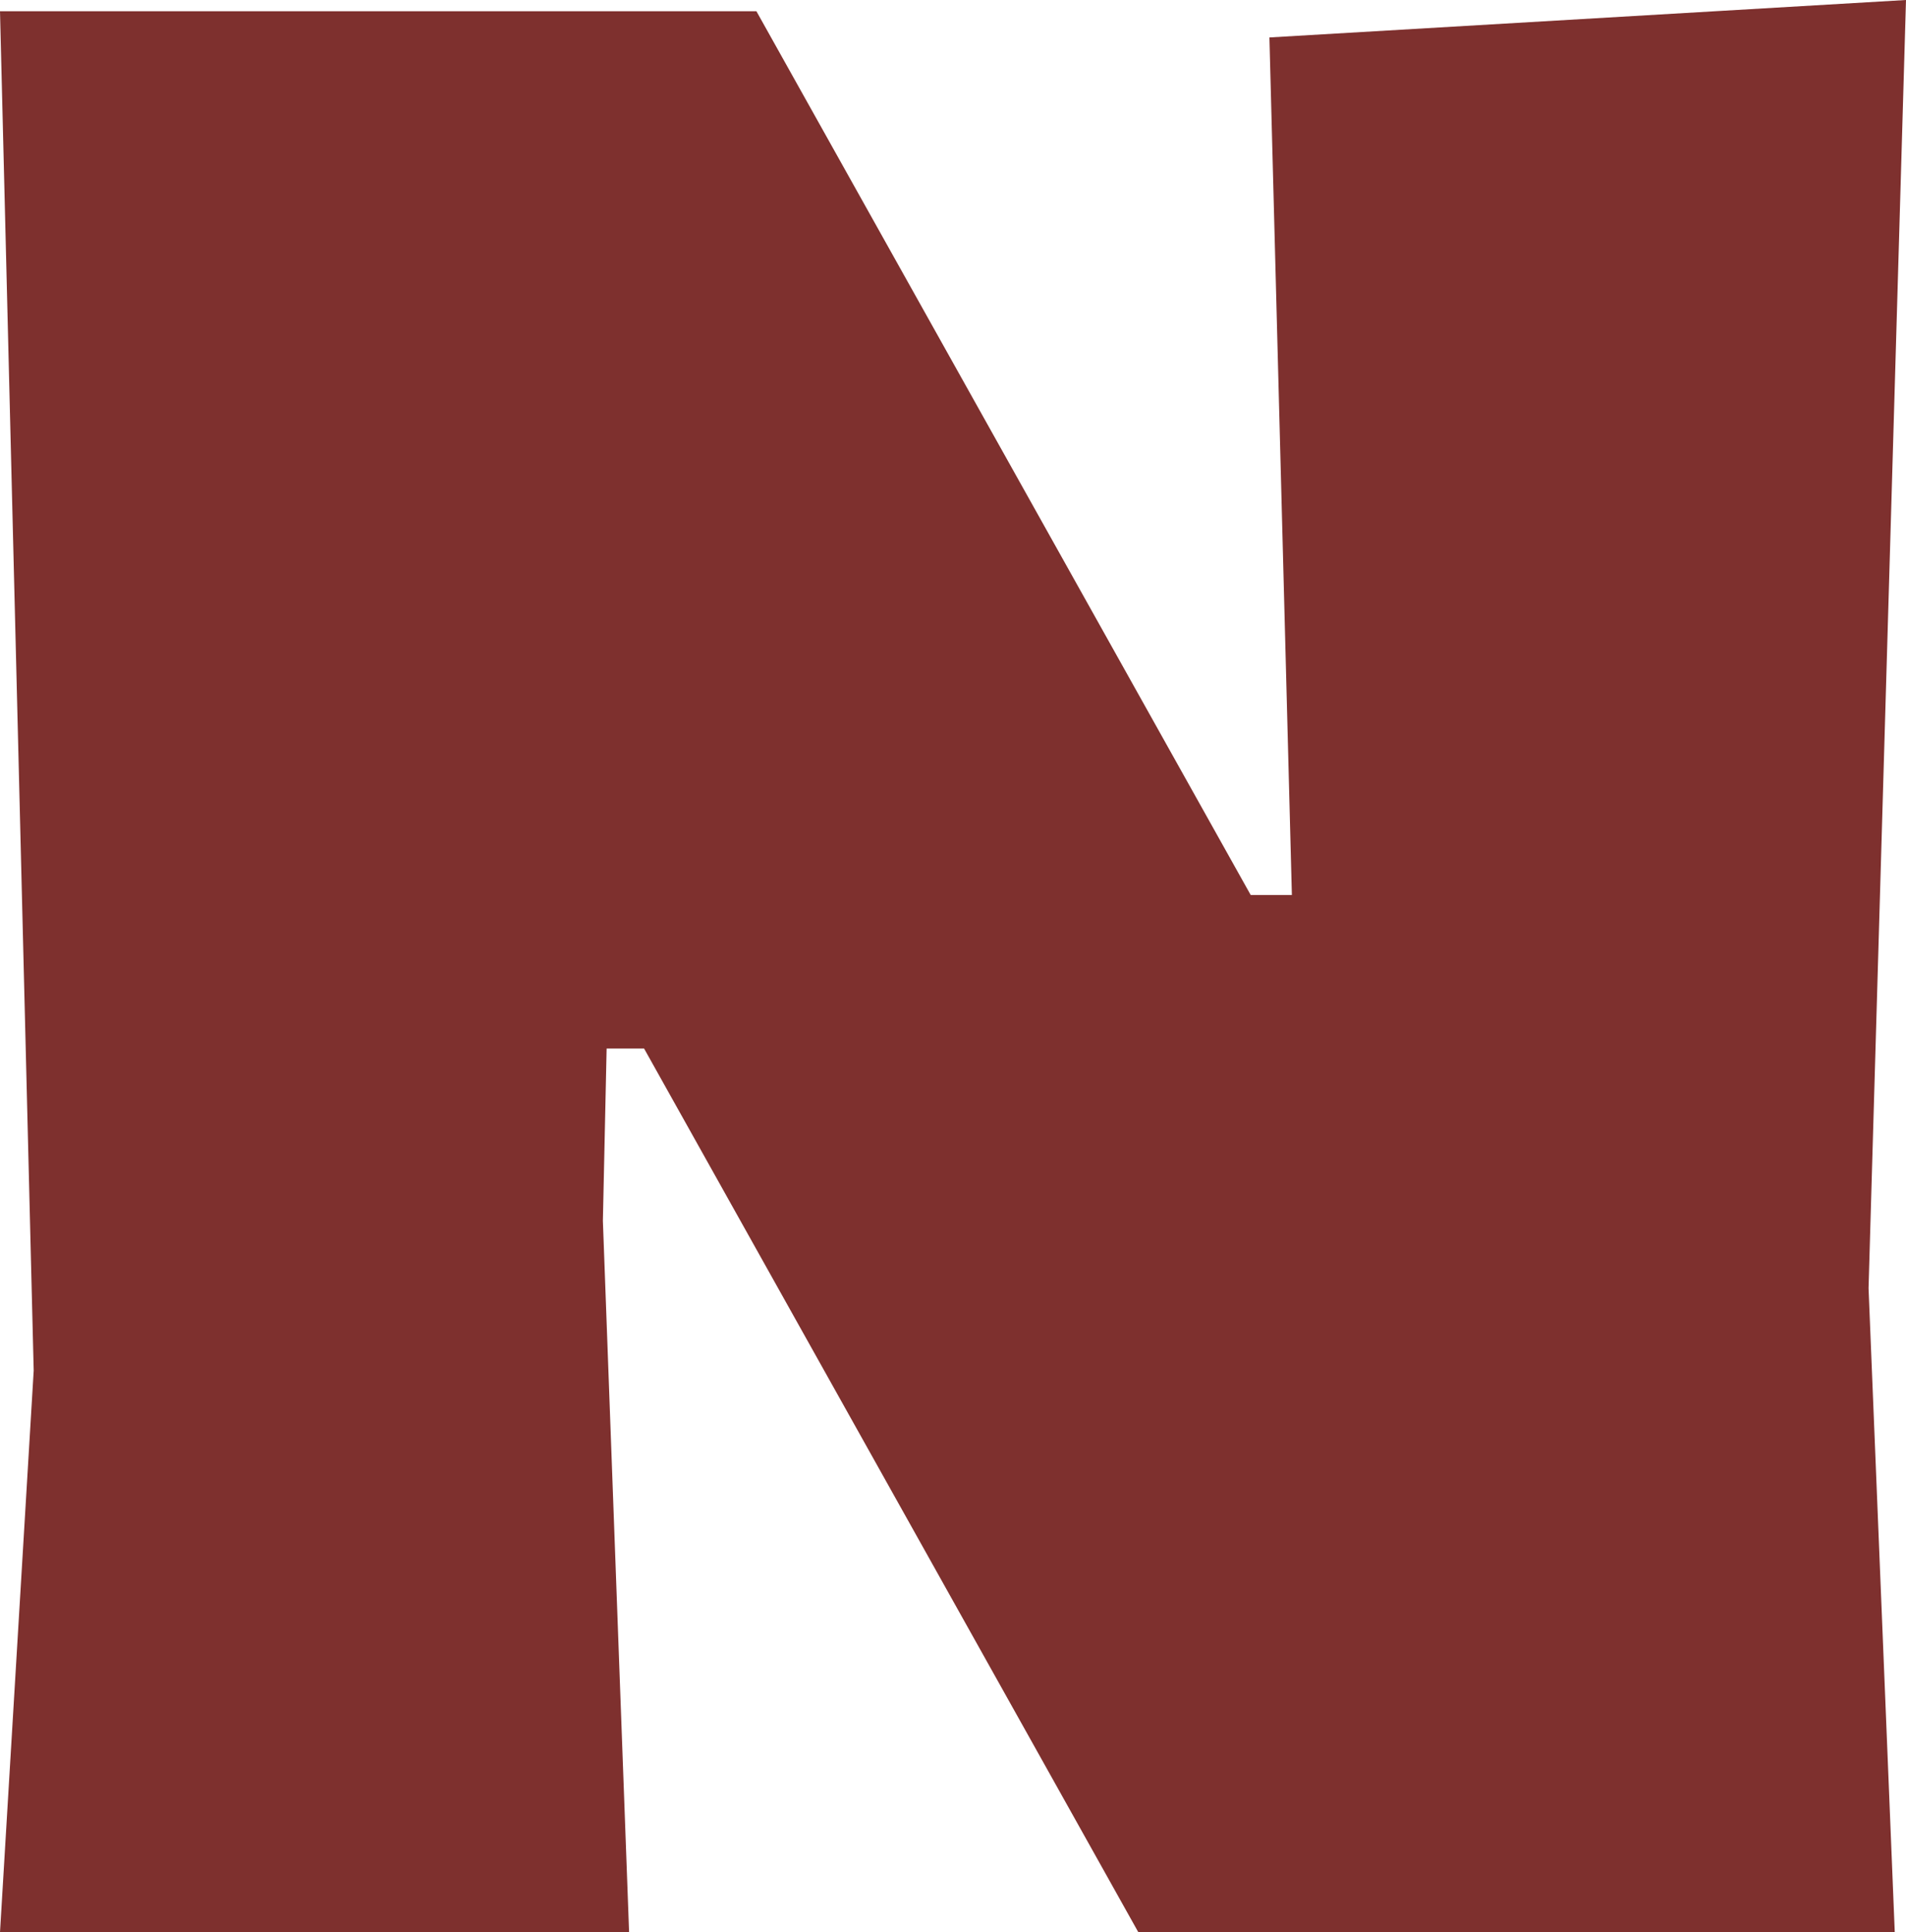 <?xml version="1.0" encoding="UTF-8"?>
<svg id="_レイヤー_2" data-name="レイヤー 2" xmlns="http://www.w3.org/2000/svg" viewBox="0 0 35.63 36.12">
  <defs>
    <style>
      .cls-1 {
        fill: #7e302e;
        stroke-width: 0px;
      }
    </style>
  </defs>
  <g id="Line_Up" data-name="Line Up">
    <path class="cls-1" d="m34.93,24.08l.49,12.04h-14.14l-9.24-16.52h-.7l-.07,3.22.49,13.3H0l.63-10.5L0,.21h14.14l9.24,16.52h.77l-.42-16.03,11.9-.7-.7,24.08Z"/>
  </g>
</svg>